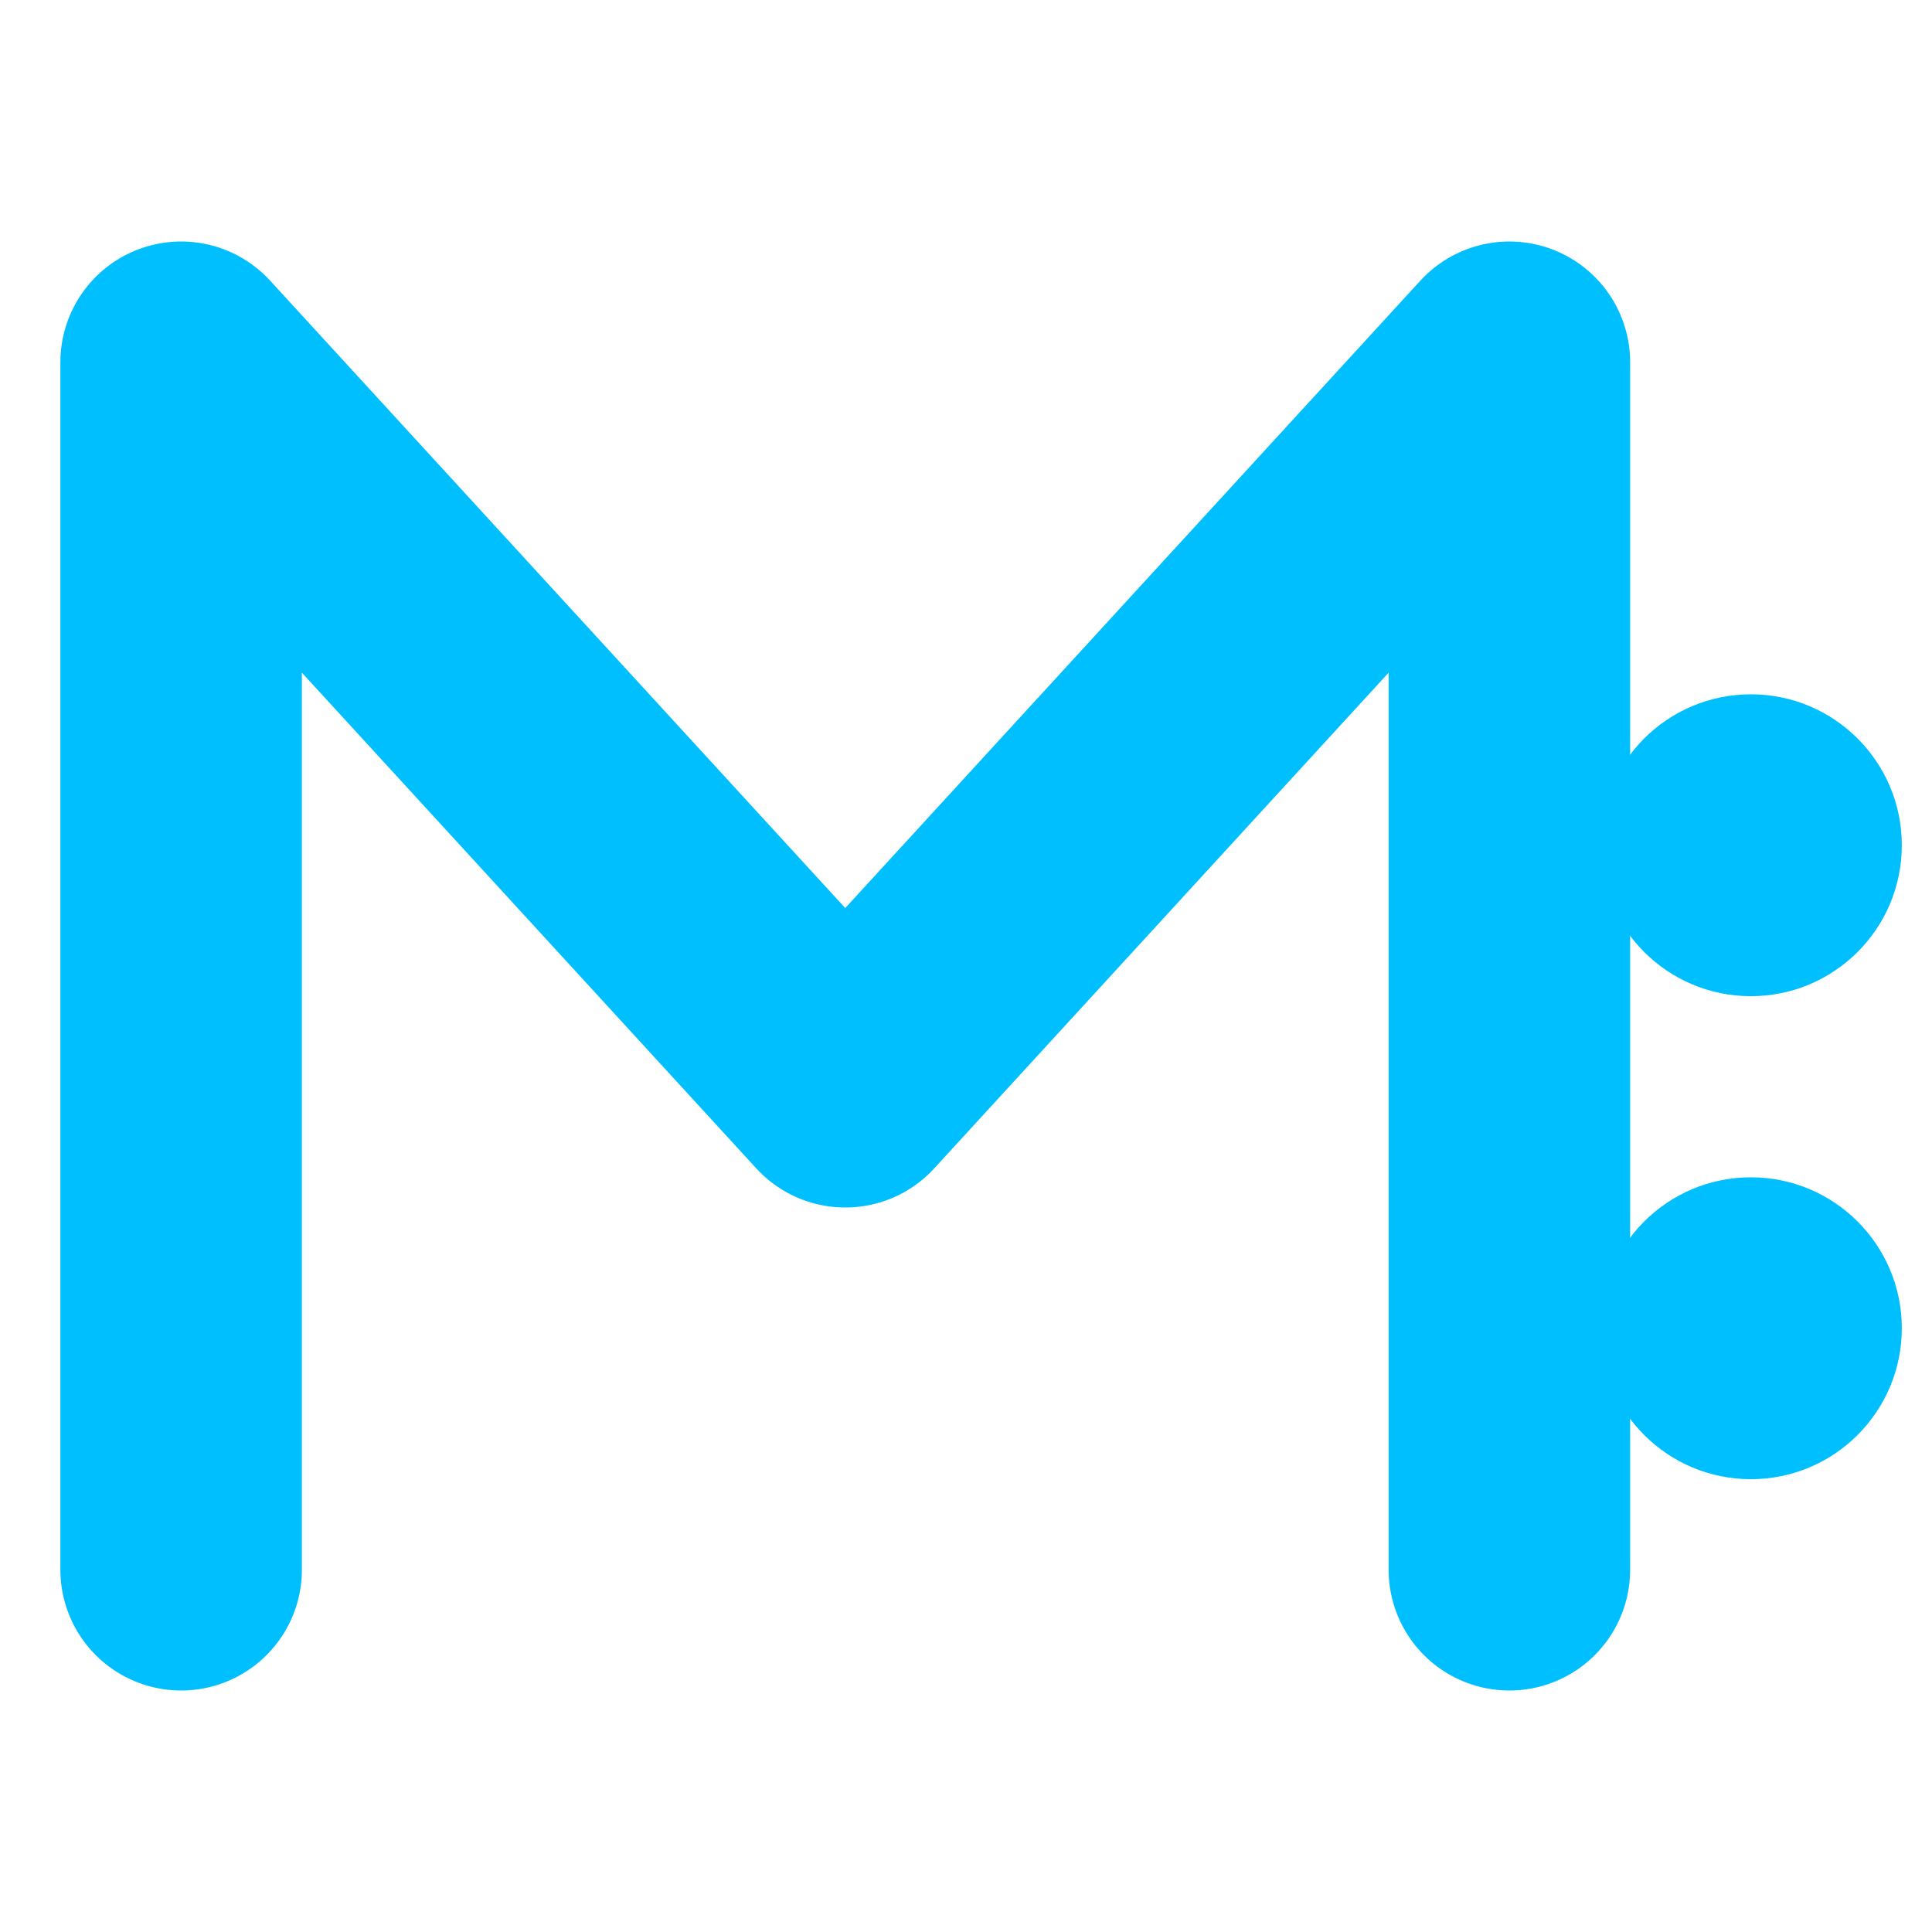 <svg xmlns="http://www.w3.org/2000/svg" viewBox="0 0 64 64" fill="none">
  <!-- M ancora più grande -->
  <path d="M6 52V12L28 36L50 12V52" stroke="#00BFFF" stroke-width="8" stroke-linecap="round" stroke-linejoin="round"></path>
  <!-- Cerchi leggermente più distanti e grandi -->
  <circle cx="58" cy="28" r="5" fill="#00BFFF"></circle>
  <circle cx="58" cy="44" r="5" fill="#00BFFF"></circle>
</svg>
